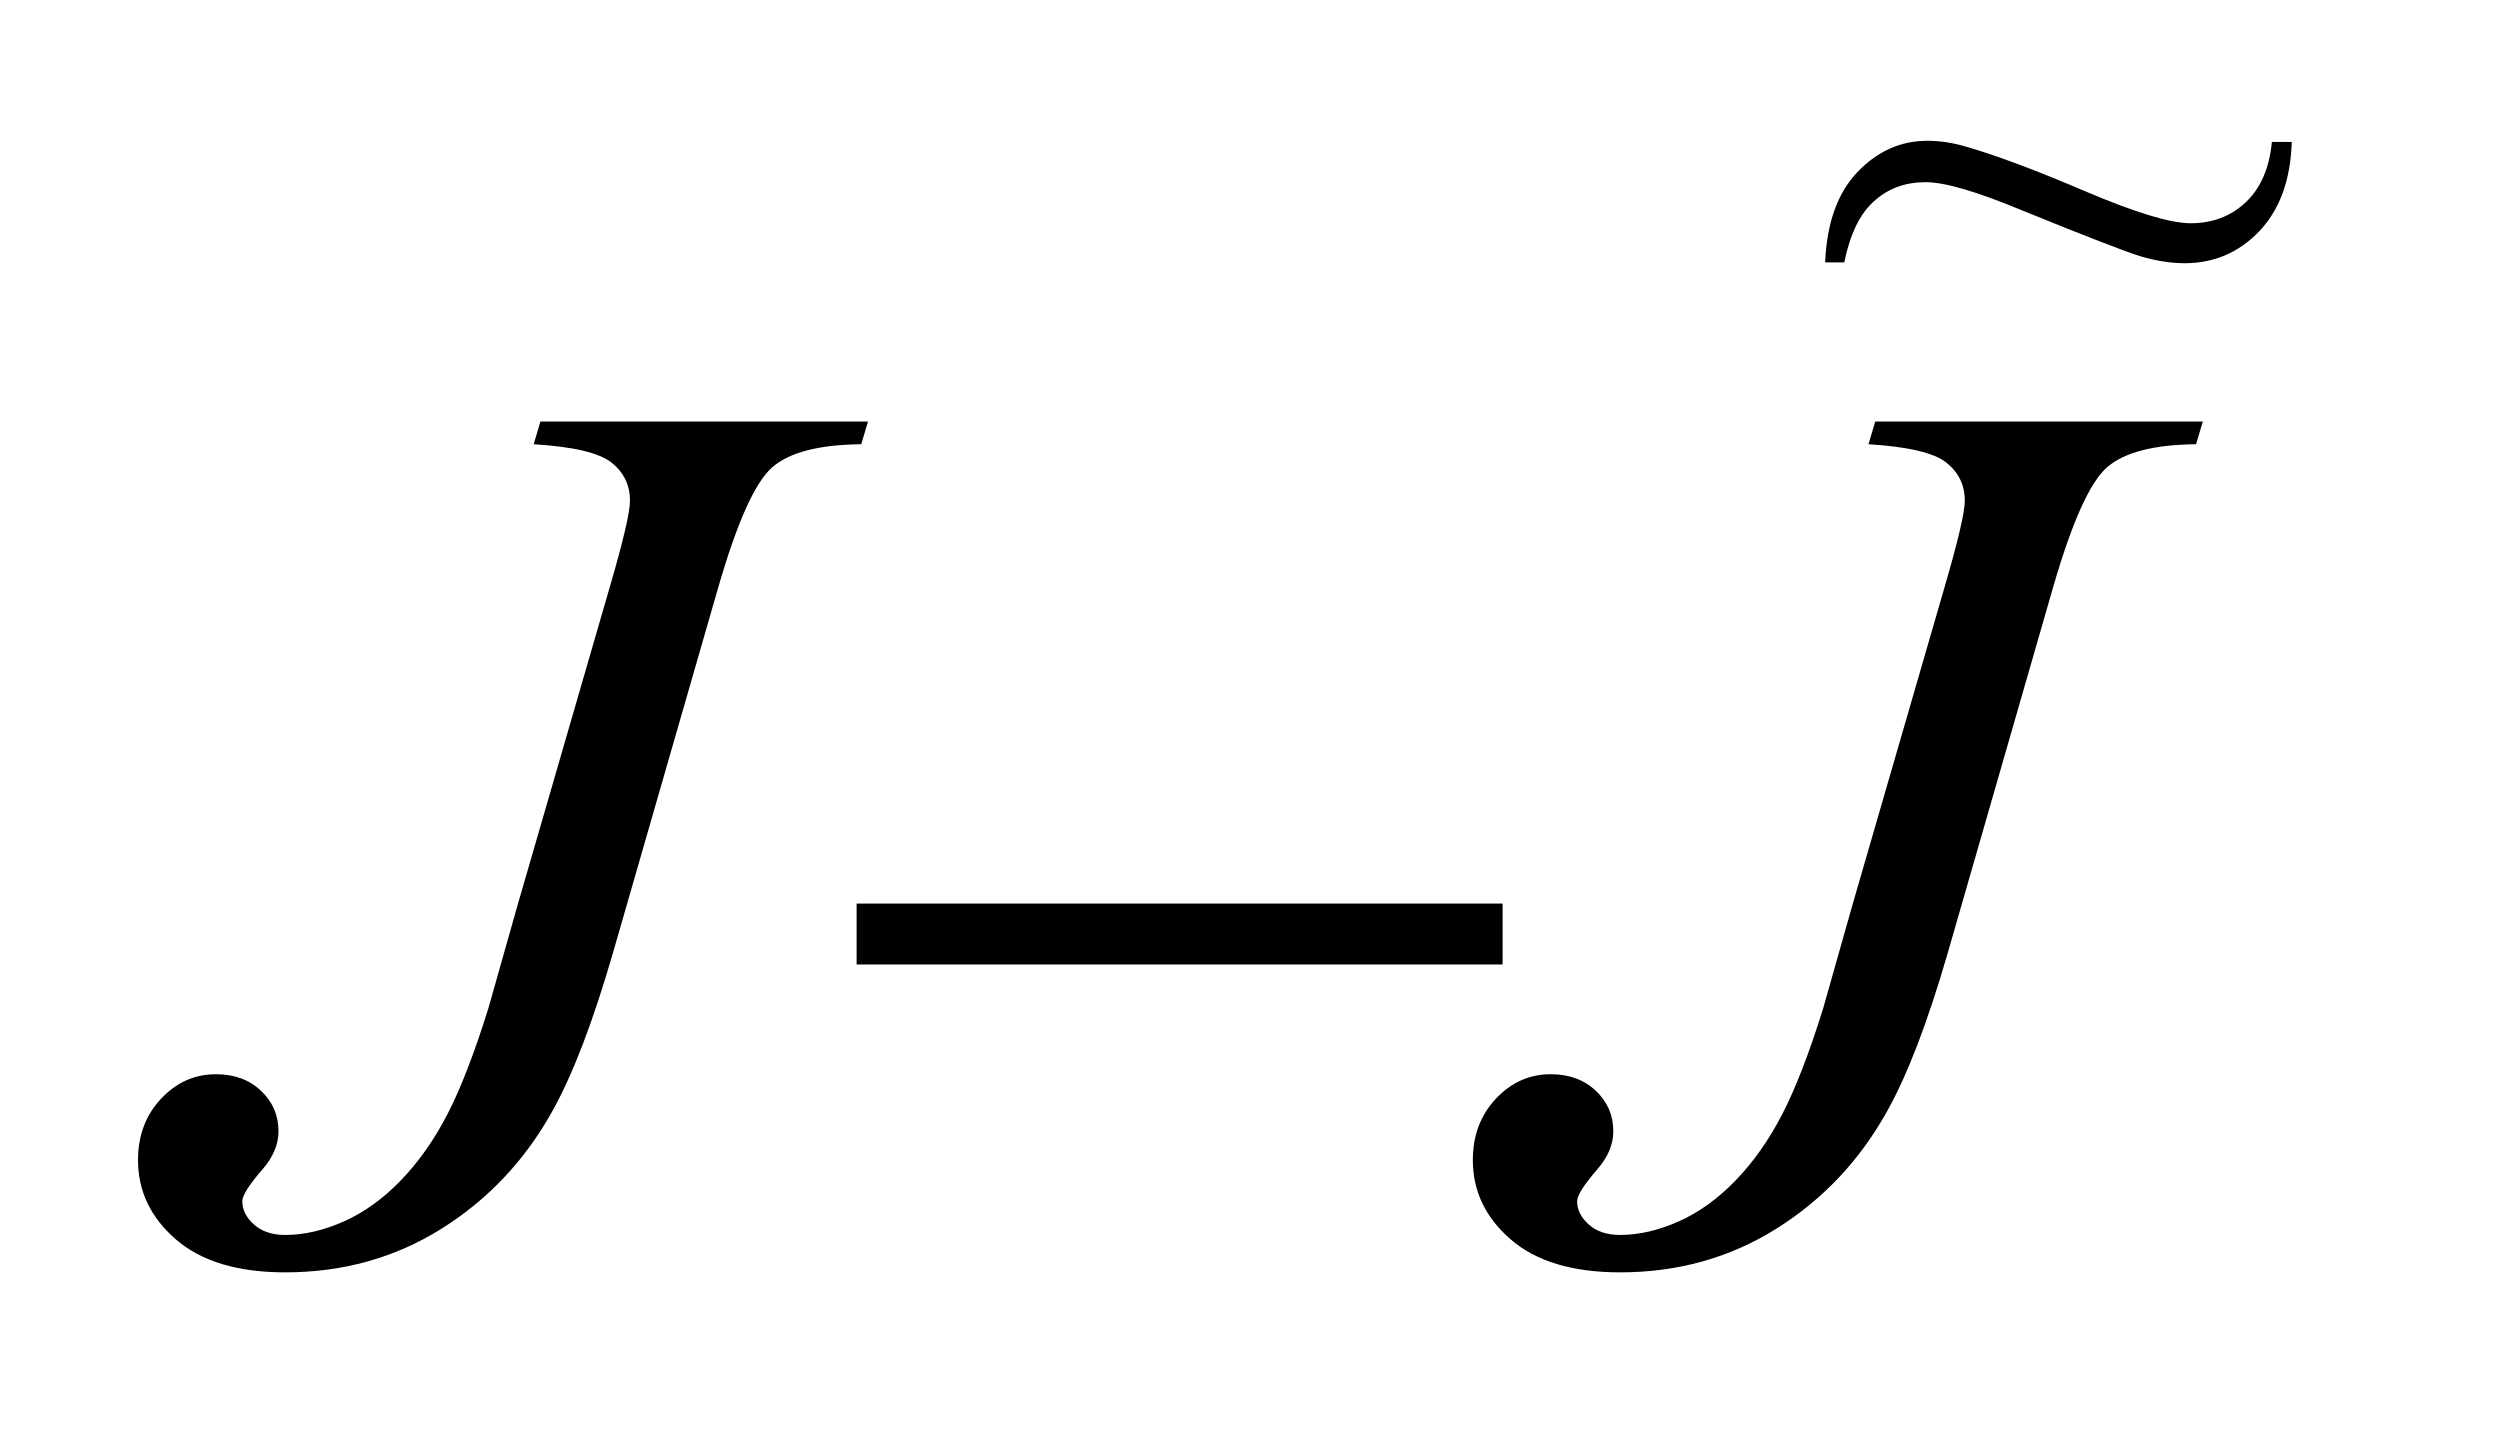 <?xml version="1.0" encoding="UTF-8"?>
<!DOCTYPE svg PUBLIC '-//W3C//DTD SVG 1.0//EN'
          'http://www.w3.org/TR/2001/REC-SVG-20010904/DTD/svg10.dtd'>
<svg stroke-dasharray="none" shape-rendering="auto" xmlns="http://www.w3.org/2000/svg" font-family="'Dialog'" text-rendering="auto" width="28" fill-opacity="1" color-interpolation="auto" color-rendering="auto" preserveAspectRatio="xMidYMid meet" font-size="12px" viewBox="0 0 28 16" fill="black" xmlns:xlink="http://www.w3.org/1999/xlink" stroke="black" image-rendering="auto" stroke-miterlimit="10" stroke-linecap="square" stroke-linejoin="miter" font-style="normal" stroke-width="1" height="16" stroke-dashoffset="0" font-weight="normal" stroke-opacity="1"
><!--Generated by the Batik Graphics2D SVG Generator--><defs id="genericDefs"
  /><g
  ><defs id="defs1"
    ><clipPath clipPathUnits="userSpaceOnUse" id="clipPath1"
      ><path d="M0.977 2.005 L18.263 2.005 L18.263 12.154 L0.977 12.154 L0.977 2.005 Z"
      /></clipPath
      ><clipPath clipPathUnits="userSpaceOnUse" id="clipPath2"
      ><path d="M31.207 64.053 L31.207 388.308 L583.484 388.308 L583.484 64.053 Z"
      /></clipPath
      ><clipPath clipPathUnits="userSpaceOnUse" id="clipPath3"
      ><path d="M0.977 2.005 L0.977 12.154 L18.263 12.154 L18.263 2.005 Z"
      /></clipPath
    ></defs
    ><g transform="scale(1.576,1.576) translate(-0.977,-2.005) matrix(0.031,0,0,0.031,0,0)"
    ><path d="M155.406 161.312 L230.5 161.312 L228.953 166.516 Q214.469 166.656 208.562 171.789 Q202.656 176.922 196.188 199.281 L172 283.234 Q165.109 307 158.078 319.516 Q148.656 336.391 132.695 346.375 Q116.734 356.359 96.906 356.359 Q80.594 356.359 71.875 348.836 Q63.156 341.312 63.156 330.625 Q63.156 322.188 68.43 316.562 Q73.703 310.938 81.016 310.938 Q87.344 310.938 91.352 314.734 Q95.359 318.531 95.359 324.016 Q95.359 328.516 91.703 332.734 Q87.062 338.078 87.062 340.047 Q87.062 343 89.734 345.391 Q92.406 347.781 96.906 347.781 Q103.375 347.781 110.336 344.688 Q117.297 341.594 123.414 335.266 Q129.531 328.938 134.102 320.078 Q138.672 311.219 143.453 295.891 L150.344 271.562 L171.297 199.281 Q175.938 183.391 175.938 179.453 Q175.938 174.109 171.719 170.734 Q167.5 167.359 153.859 166.516 L155.406 161.312 ZM461.406 161.312 L536.5 161.312 L534.953 166.516 Q520.469 166.656 514.562 171.789 Q508.656 176.922 502.188 199.281 L478 283.234 Q471.109 307 464.078 319.516 Q454.656 336.391 438.695 346.375 Q422.734 356.359 402.906 356.359 Q386.594 356.359 377.875 348.836 Q369.156 341.312 369.156 330.625 Q369.156 322.188 374.43 316.562 Q379.703 310.938 387.016 310.938 Q393.344 310.938 397.352 314.734 Q401.359 318.531 401.359 324.016 Q401.359 328.516 397.703 332.734 Q393.062 338.078 393.062 340.047 Q393.062 343 395.734 345.391 Q398.406 347.781 402.906 347.781 Q409.375 347.781 416.336 344.688 Q423.297 341.594 429.414 335.266 Q435.531 328.938 440.102 320.078 Q444.672 311.219 449.453 295.891 L456.344 271.562 L477.297 199.281 Q481.938 183.391 481.938 179.453 Q481.938 174.109 477.719 170.734 Q473.5 167.359 459.859 166.516 L461.406 161.312 Z" stroke="none" clip-path="url(#clipPath2)"
    /></g
    ><g transform="matrix(0.049,0,0,0.049,-1.539,-3.159)"
    ><path d="M227.203 271 L374.859 271 L374.859 284.922 L227.203 284.922 L227.203 271 Z" stroke="none" clip-path="url(#clipPath2)"
    /></g
    ><g transform="matrix(1.576,0,0,1.576,-1.539,-3.159)"
    ><path d="M17.122 3.013 L17.263 3.013 Q17.251 3.417 17.033 3.647 Q16.816 3.875 16.501 3.875 Q16.358 3.875 16.192 3.827 Q16.028 3.777 15.343 3.498 Q14.864 3.299 14.661 3.299 Q14.444 3.299 14.295 3.434 Q14.145 3.566 14.083 3.869 L13.947 3.869 Q13.965 3.448 14.177 3.227 Q14.388 3.005 14.674 3.005 Q14.81 3.005 14.953 3.048 Q15.277 3.142 15.803 3.367 Q16.331 3.591 16.544 3.591 Q16.778 3.591 16.936 3.442 Q17.095 3.293 17.122 3.013 Z" stroke="none" clip-path="url(#clipPath3)"
    /></g
  ></g
></svg
>
